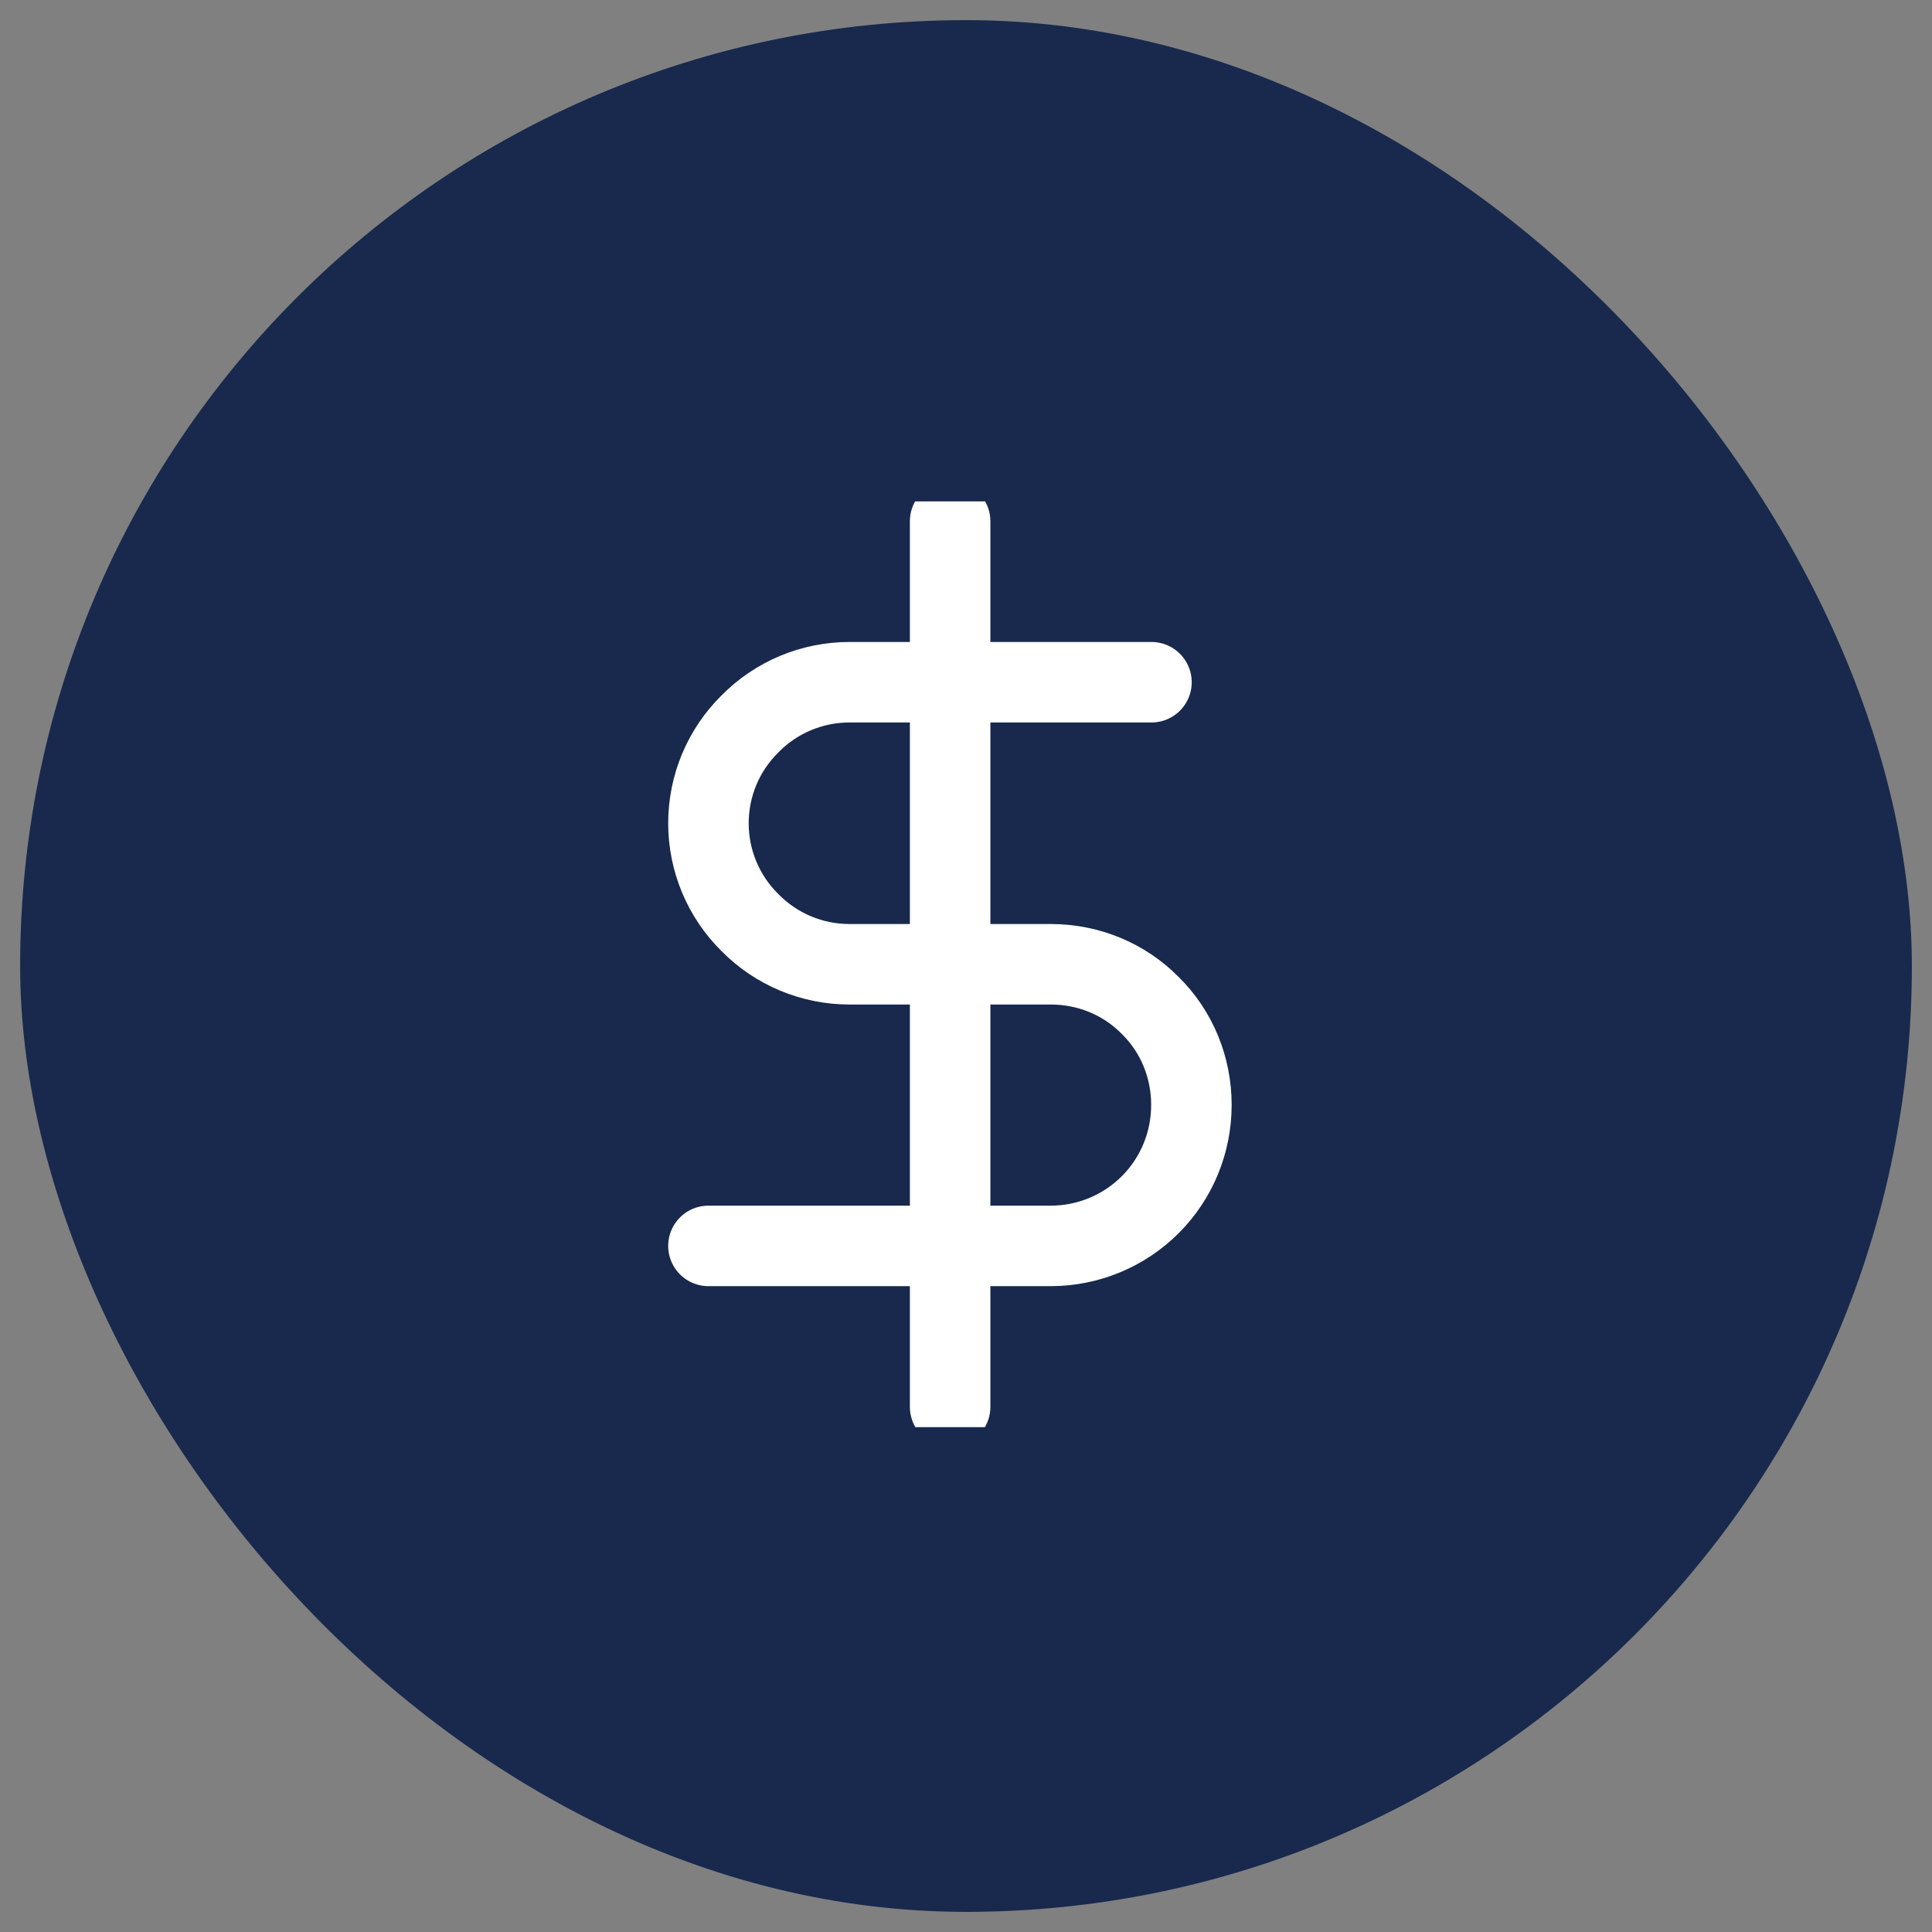 <svg width="46.443" height="46.443" viewBox="0 0 46.443 46.443" fill="none" xmlns="http://www.w3.org/2000/svg" xmlns:xlink="http://www.w3.org/1999/xlink">
    <rect x="0" y="0" width="46.443" height="46.443" fill="#808080" stroke="none"/>
    <desc>
        Created with Pixso.
    </desc>
    <defs>
        <clipPath id="clip139_348">
            <rect id="dollar-sign" rx="0" width="22.254" height="22.254" transform="translate(11.718 12.053)" fill="white" fill-opacity="0"/>
        </clipPath>
    </defs>
    <rect id=" icon" rx="22.738" width="45.475" height="45.475" transform="translate(0.484 0.484)" fill="#18294D" fill-opacity="1"/>
    <rect id="dollar-sign" rx="0" width="22.254" height="22.254" transform="translate(11.718 12.053)" fill="#FFFFFF" fill-opacity="0"/>
    <g clip-path="url(#clip139_348)">
        <path id="Vector" d="M22.84 12.53L22.84 33.82" stroke="#FFFFFF" stroke-opacity="1" stroke-width="1.935" stroke-linejoin="round" stroke-linecap="round"/>
        <path id="Vector" d="M27.68 16.4L20.42 16.4C19.52 16.4 18.66 16.76 18.03 17.4C17.39 18.03 17.03 18.89 17.03 19.79C17.03 20.69 17.39 21.55 18.03 22.18C18.66 22.82 19.52 23.18 20.42 23.18L25.26 23.18C26.16 23.18 27.02 23.53 27.65 24.17C28.29 24.8 28.64 25.66 28.64 26.56C28.64 27.46 28.29 28.32 27.65 28.96C27.02 29.59 26.16 29.95 25.26 29.95L17.03 29.95" stroke="#FFFFFF" stroke-opacity="1" stroke-width="1.935" stroke-linejoin="round" stroke-linecap="round"/>
    </g>
</svg>
